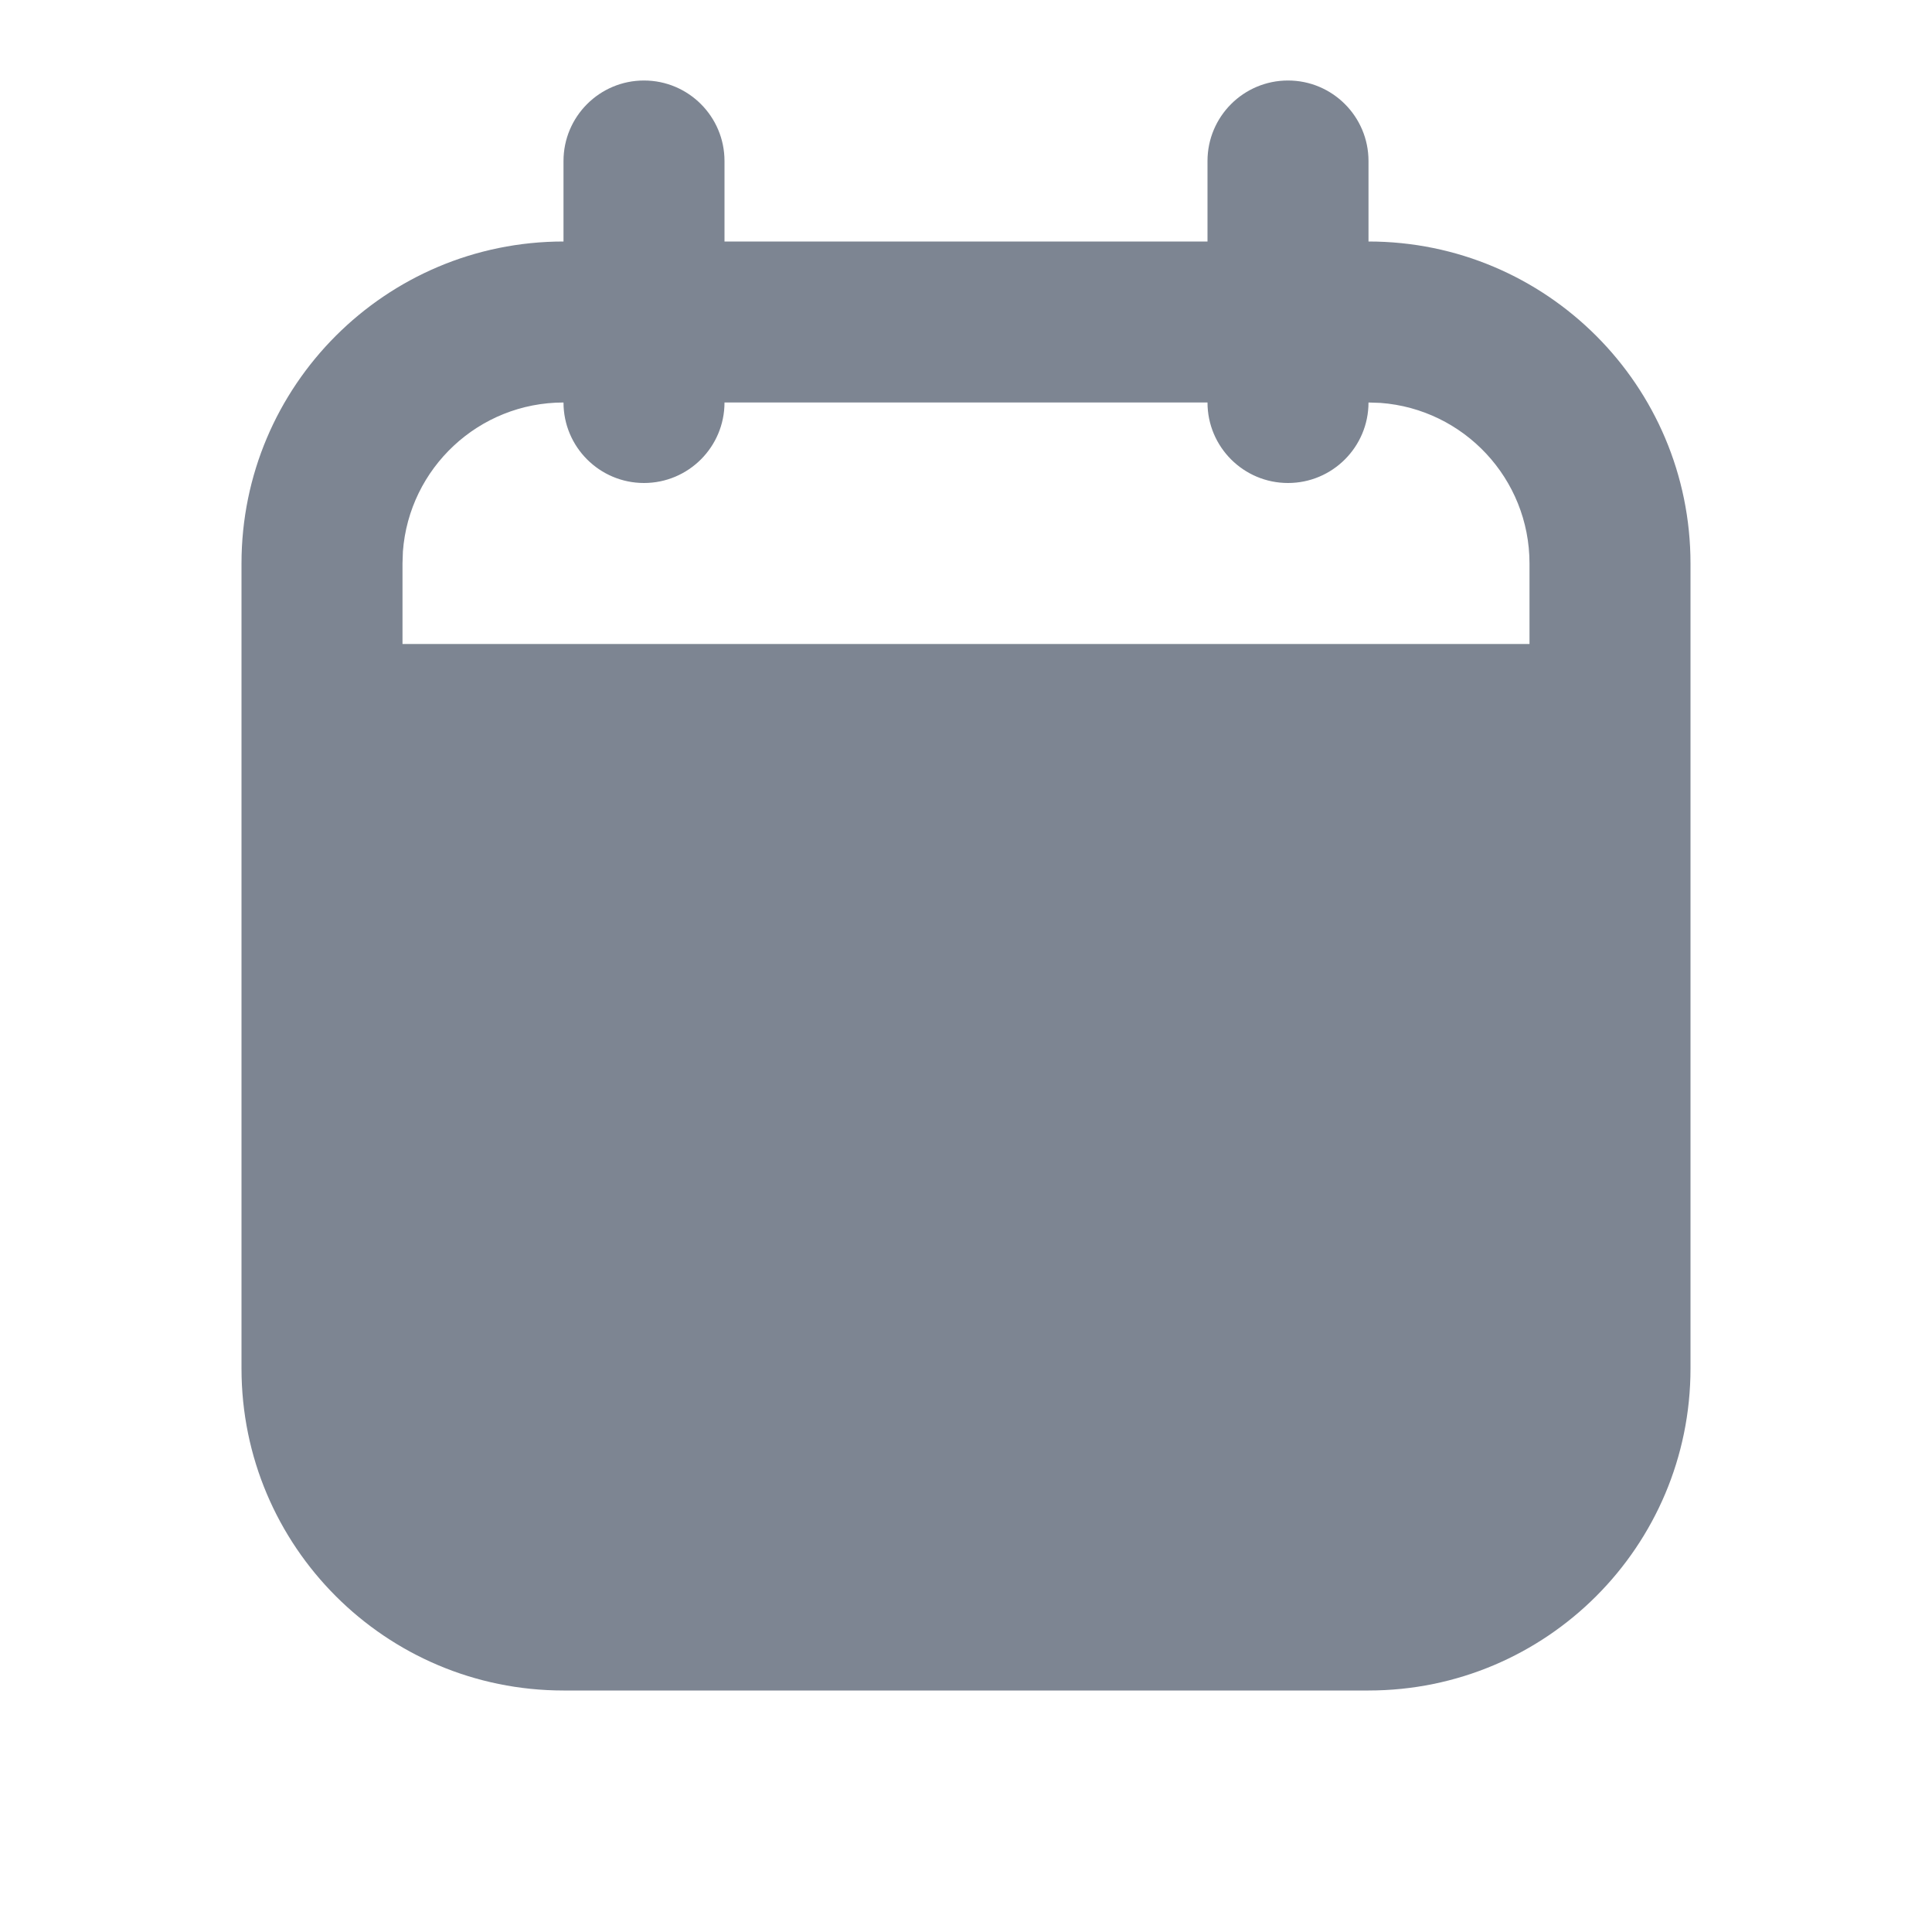 <svg width="24" height="24" viewBox="0 0 24 24" fill="none" xmlns="http://www.w3.org/2000/svg">
<path fill-rule="evenodd" clip-rule="evenodd" d="M7 2C7 1.448 7.448 1 8 1C8.552 1 9 1.448 9 2V3H15V2C15 1.448 15.448 1 16 1C16.552 1 17 1.448 17 2V3C19.209 3 21 4.791 21 7V17C21 19.209 19.209 21 17 21H7C4.791 21 3 19.209 3 17V7C3 4.791 4.791 3 7 3V2ZM15 5C15 5.552 15.448 6 16 6C16.552 6 17 5.552 17 5L17.149 5.005C18.184 5.082 19 5.946 19 7V8H5V7L5.005 6.851C5.082 5.816 5.946 5 7 5C7 5.552 7.448 6 8 6C8.552 6 9 5.552 9 5H15Z" fill="#7D8592"/>
</svg>
